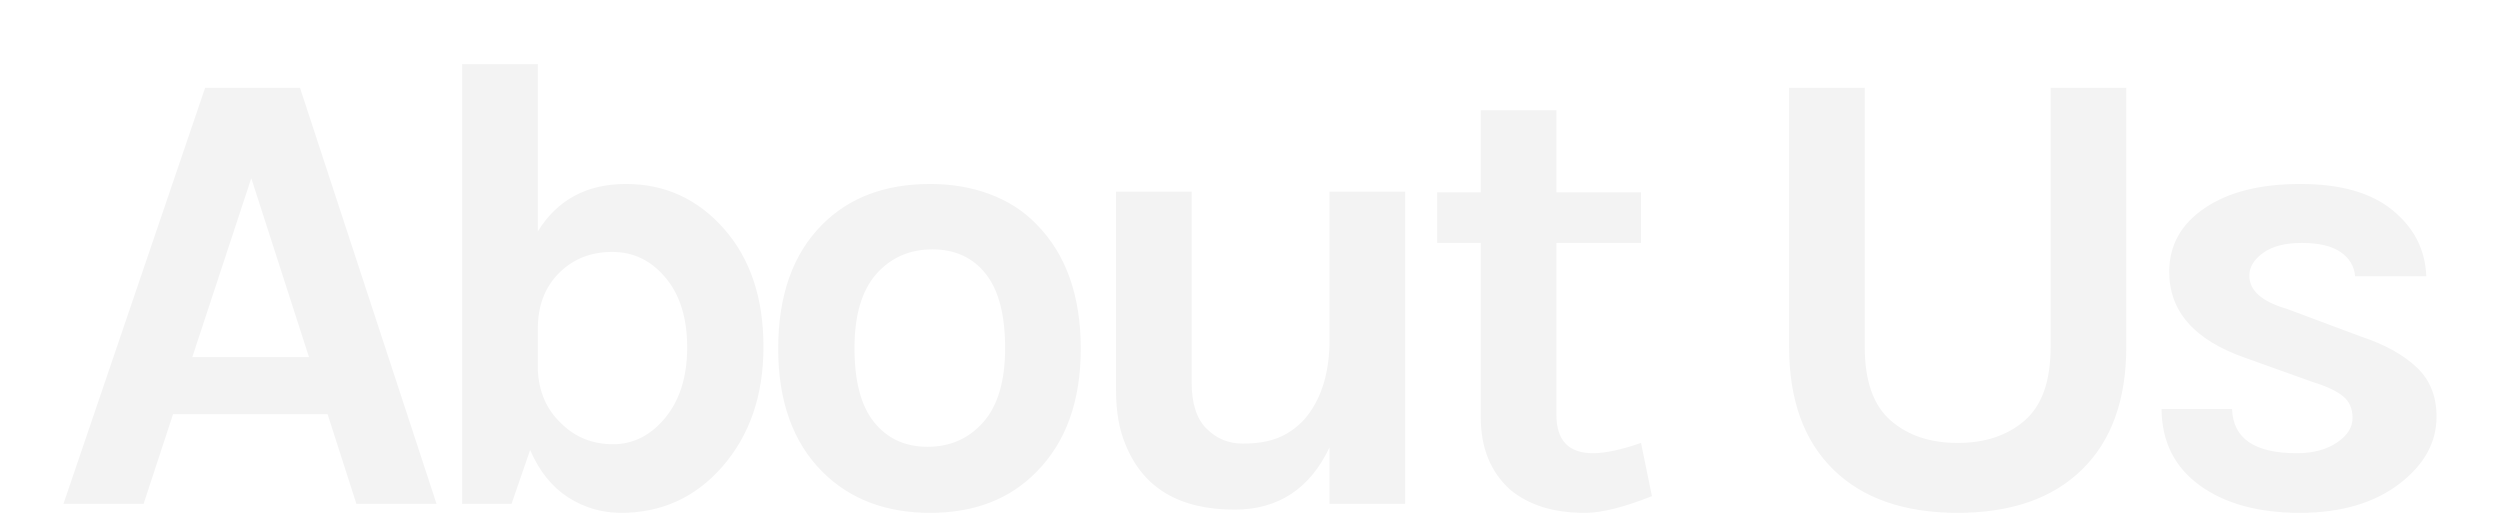 <svg width="780" height="160" xmlns="http://www.w3.org/2000/svg" viewBox="0 0 780 160">
    <path d="M64 27.4h29.6l42.6 129.8h-25l-9-28H54l-9.2 28h-25L64 27.4zm-4 84h36.4l-18-55.8L60 111.4zM225.9 71.4c8.2 9.3 12.3 21.6 12.3 36.8 0 15.2-4.3 27.7-13 37.6-8.4 9.5-18.9 14.2-31.4 14.2-6 0-11.5-1.6-16.5-4.8-5-3.2-9-8.1-11.9-14.8l-5.8 16.8h-15.4V20h23.6v52.2c6.1-9.9 15.3-14.8 27.5-14.8s22.4 4.7 30.6 14zm-58.1 31.2v12.8c.3 6.8 2.7 12.4 7.4 16.8 4.4 4.3 9.8 6.4 16.1 6.4 6.3 0 11.8-2.8 16.3-8.3 4.5-5.5 6.8-12.8 6.8-21.9 0-9.1-2.2-16.3-6.7-21.7-4.5-5.4-10-8.1-16.7-8.1-6.7 0-12.2 2.2-16.6 6.6-4.4 4.4-6.6 10.2-6.6 17.4zM290.2 57.4c6.5 0 12.7 1 18.4 3.1 5.7 2.1 10.7 5.2 14.8 9.5 9.2 9.3 13.8 22.3 13.8 38.8 0 16.3-4.6 29.1-13.8 38.4-8.3 8.5-19.3 12.8-33.2 12.8-13.9 0-25.1-4.3-33.6-12.8-9.2-9.2-13.8-22-13.8-38.4 0-16.7 4.6-29.6 13.8-38.8 8.4-8.4 19.6-12.6 33.6-12.6zm23.4 51.2c0-10.3-2-18-6-23.1-4-5.1-9.6-7.7-16.7-7.7s-13 2.6-17.5 7.7-6.8 12.8-6.8 23.1 2 18 6.1 23.1c4.1 5.1 9.6 7.7 16.7 7.7s12.9-2.6 17.4-7.7c4.5-5.1 6.8-12.8 6.8-23.1zM414.8 139.6c-6.1 12.9-16 19.4-29.6 19.4-17.2 0-28.5-6.7-34-20.2-2-4.7-3-10.3-3-17v-62h23.6v59.6c0 6.4 1.5 11.2 4.6 14.3 3.1 3.1 6.8 4.7 11.3 4.7 4.5 0 8.2-.6 11.3-1.9 3.1-1.3 5.7-3.2 8-5.7 4.9-5.7 7.5-13.4 7.8-23v-48h23.6v97.4h-23.6v-17.6zM515.4 154.8c-8.8 3.5-15.7 5.2-20.8 5.2-5.1 0-9.5-.6-13.3-1.8-3.8-1.2-7.2-3-10.1-5.4-6.1-5.5-9.2-13-9.2-22.6V75.8h-13.6V60H462V34.4h23.6V60H512v15.8h-26.4v53.6c0 8 3.8 12 11.4 12 3.9 0 8.9-1.1 15-3.2l3.4 16.6zM581.8 27.4v80.8c0 10.7 2.7 18.3 8.1 23 5.4 4.7 12.4 7 20.9 7 8.5 0 15.5-2.3 20.9-7 5.4-4.7 8.1-12.3 8.1-23V27.4h23.6v80.8c0 16.5-4.6 29.3-13.8 38.3-9.2 9-22.1 13.5-38.8 13.5-16.7 0-29.6-4.5-38.8-13.5-9.2-9-13.8-21.8-13.8-38.3V27.4h23.6zM696.4 127.6c.3 9.2 7 13.8 20.2 13.8 5.1 0 9.2-1.1 12.5-3.3 3.3-2.2 4.9-4.8 4.9-7.7 0-2.9-1-5.2-3-6.8s-5.1-3.1-9.4-4.4l-21.2-7.6c-15.7-5.5-23.6-14.4-23.6-26.8 0-8.3 3.7-14.9 11.1-19.9s17.3-7.5 29.8-7.5 22.1 2.7 28.8 8.2c6.7 5.5 10.2 12.3 10.5 20.6h-22.2c-.3-3.2-1.8-5.7-4.6-7.6-2.8-1.9-6.8-2.8-12-2.8s-9.2 1-12.1 3.1c-2.9 2.1-4.3 4.4-4.3 7.1 0 4.7 3.9 8.1 11.8 10.4l23 8.6c7.6 2.5 13.4 5.8 17.5 9.7 4.1 3.9 6.1 9 6.1 15.3 0 8-3.8 14.9-11.4 20.8-7.9 6.1-18.3 9.2-31.2 9.2-12.9 0-23.3-2.8-31.2-8.5-7.9-5.7-11.9-13.6-12-23.9h22z" opacity=".05"/>
</svg>
